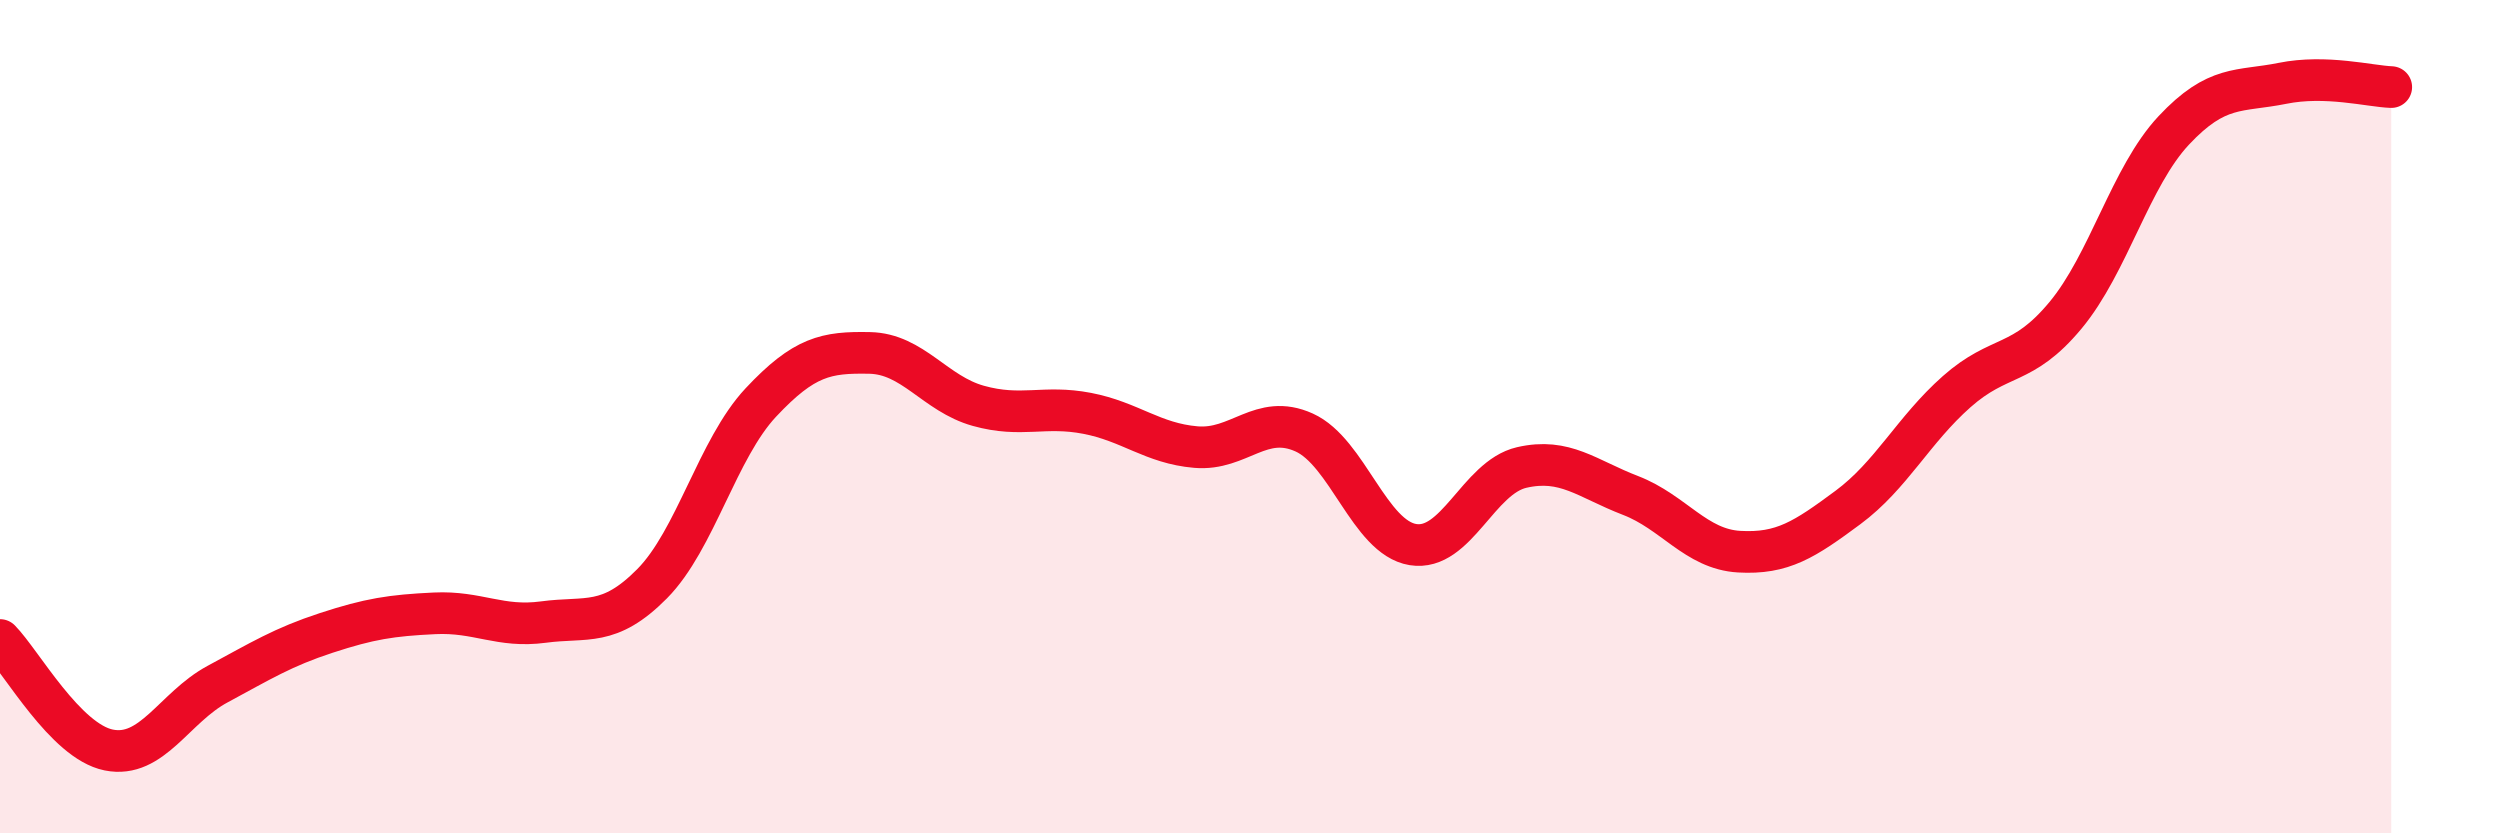 
    <svg width="60" height="20" viewBox="0 0 60 20" xmlns="http://www.w3.org/2000/svg">
      <path
        d="M 0,15.36 C 0.52,15.89 1.57,17.79 2.61,18 C 3.65,18.21 4.18,16.98 5.22,16.42 C 6.26,15.86 6.79,15.53 7.83,15.19 C 8.87,14.85 9.39,14.77 10.43,14.72 C 11.47,14.67 12,15.07 13.04,14.93 C 14.08,14.79 14.61,15.06 15.65,14.01 C 16.69,12.96 17.22,10.77 18.26,9.66 C 19.3,8.55 19.83,8.45 20.87,8.47 C 21.91,8.49 22.44,9.45 23.48,9.74 C 24.52,10.03 25.05,9.72 26.09,9.92 C 27.13,10.12 27.66,10.64 28.7,10.73 C 29.74,10.82 30.26,9.91 31.3,10.38 C 32.34,10.85 32.87,12.9 33.91,13.07 C 34.95,13.24 35.48,11.46 36.52,11.22 C 37.56,10.98 38.09,11.49 39.13,11.89 C 40.17,12.29 40.7,13.18 41.74,13.24 C 42.78,13.3 43.31,12.95 44.35,12.18 C 45.39,11.41 45.92,10.32 46.96,9.4 C 48,8.48 48.53,8.82 49.57,7.57 C 50.61,6.32 51.13,4.24 52.17,3.13 C 53.21,2.02 53.74,2.21 54.78,2 C 55.82,1.79 56.87,2.07 57.39,2.09L57.39 20L0 20Z"
        fill="#EB0A25"
        opacity="0.1"
        stroke-linecap="round"
        stroke-linejoin="round"
      />
      <path
        d="M 0,15.36 C 0.52,15.89 1.57,17.79 2.61,18 C 3.65,18.21 4.18,16.98 5.22,16.42 C 6.26,15.86 6.79,15.53 7.83,15.19 C 8.87,14.85 9.39,14.77 10.43,14.72 C 11.47,14.67 12,15.07 13.04,14.93 C 14.08,14.79 14.61,15.06 15.65,14.01 C 16.69,12.96 17.22,10.77 18.26,9.66 C 19.3,8.55 19.83,8.45 20.87,8.47 C 21.91,8.49 22.44,9.45 23.48,9.74 C 24.52,10.03 25.05,9.72 26.09,9.92 C 27.13,10.12 27.66,10.64 28.7,10.73 C 29.74,10.82 30.26,9.91 31.3,10.38 C 32.34,10.85 32.87,12.9 33.91,13.07 C 34.95,13.24 35.48,11.46 36.52,11.22 C 37.56,10.98 38.09,11.49 39.13,11.89 C 40.17,12.29 40.7,13.18 41.74,13.24 C 42.78,13.3 43.31,12.95 44.35,12.18 C 45.39,11.41 45.92,10.32 46.96,9.4 C 48,8.48 48.53,8.82 49.57,7.57 C 50.61,6.32 51.13,4.24 52.17,3.13 C 53.21,2.02 53.74,2.21 54.78,2 C 55.82,1.79 56.87,2.07 57.39,2.09"
        stroke="#EB0A25"
        stroke-width="1"
        fill="none"
        stroke-linecap="round"
        stroke-linejoin="round"
      />
    </svg>
  